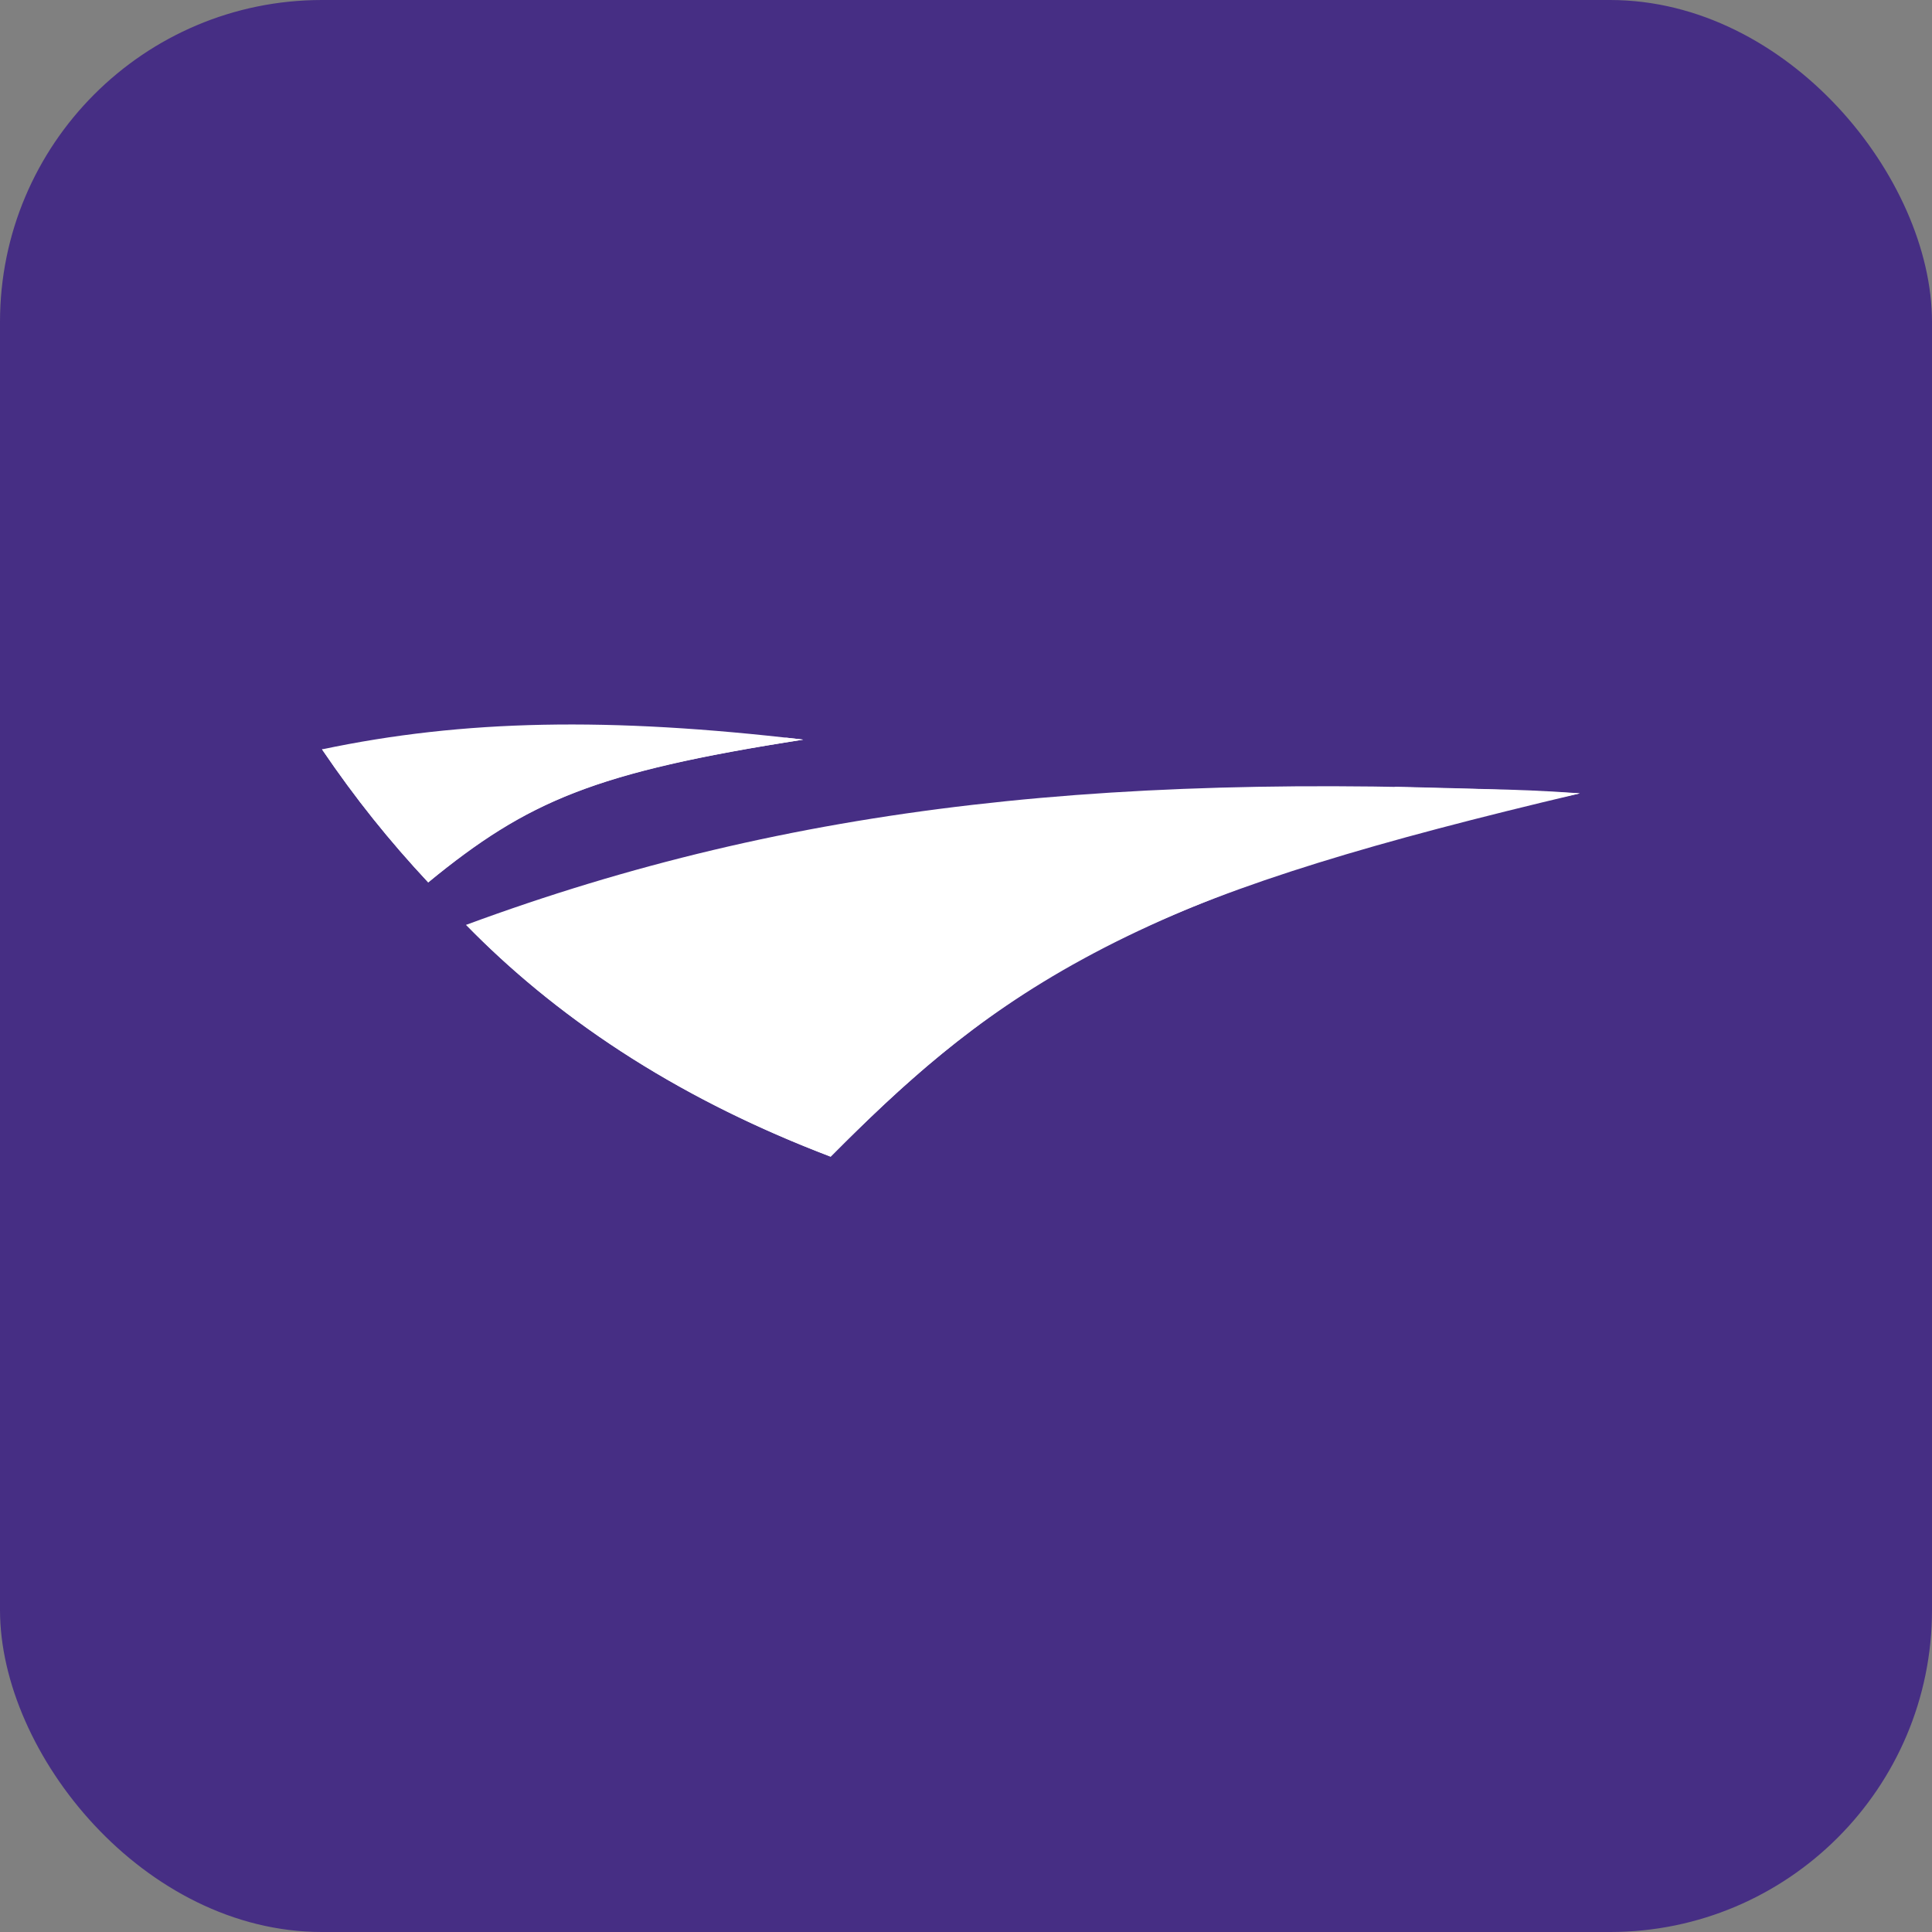 <svg width="24" height="24" viewBox="0 0 24 24" fill="none" xmlns="http://www.w3.org/2000/svg">
<rect x="0" y="0" width="24" height="24" fill="#808080" stroke="none"/>
<rect width="24" height="24" rx="4" fill="#462E84"/>
<rect width="16" height="16" transform="translate(4 4)" fill="#462E84"/>
<path d="M10.318 14.369C12.751 11.892 14.544 11.058 19.625 9.856C13.896 9.556 9.847 9.991 5.79 11.489C7.043 12.762 8.536 13.689 10.318 14.369Z" fill="white"/>
<path d="M9.978 9.188C7.569 8.905 5.758 8.938 4 9.309C4.41 9.912 4.85 10.462 5.319 10.962C6.567 9.919 7.482 9.575 9.978 9.188Z" fill="white"/>
<path d="M10.238 11.754C8.864 11.851 7.309 11.78 5.79 11.489C5.776 11.493 5.804 11.483 5.79 11.489C6.863 12.594 8.349 13.62 10.319 14.368C12.089 12.598 13.803 11.097 19.625 9.855C18.728 9.788 18.163 9.808 17.334 9.774C15.584 10.815 14.627 11.441 10.238 11.754Z" fill="white"/>
<path d="M6.49 9.467C5.681 9.519 4.867 9.426 4 9.308C4.437 9.95 4.811 10.411 5.32 10.961C6.564 9.948 7.371 9.597 9.978 9.188C9.9 9.18 9.847 9.171 9.77 9.164C8.592 9.343 8.017 9.392 6.49 9.467Z" fill="white"/>
</svg>
